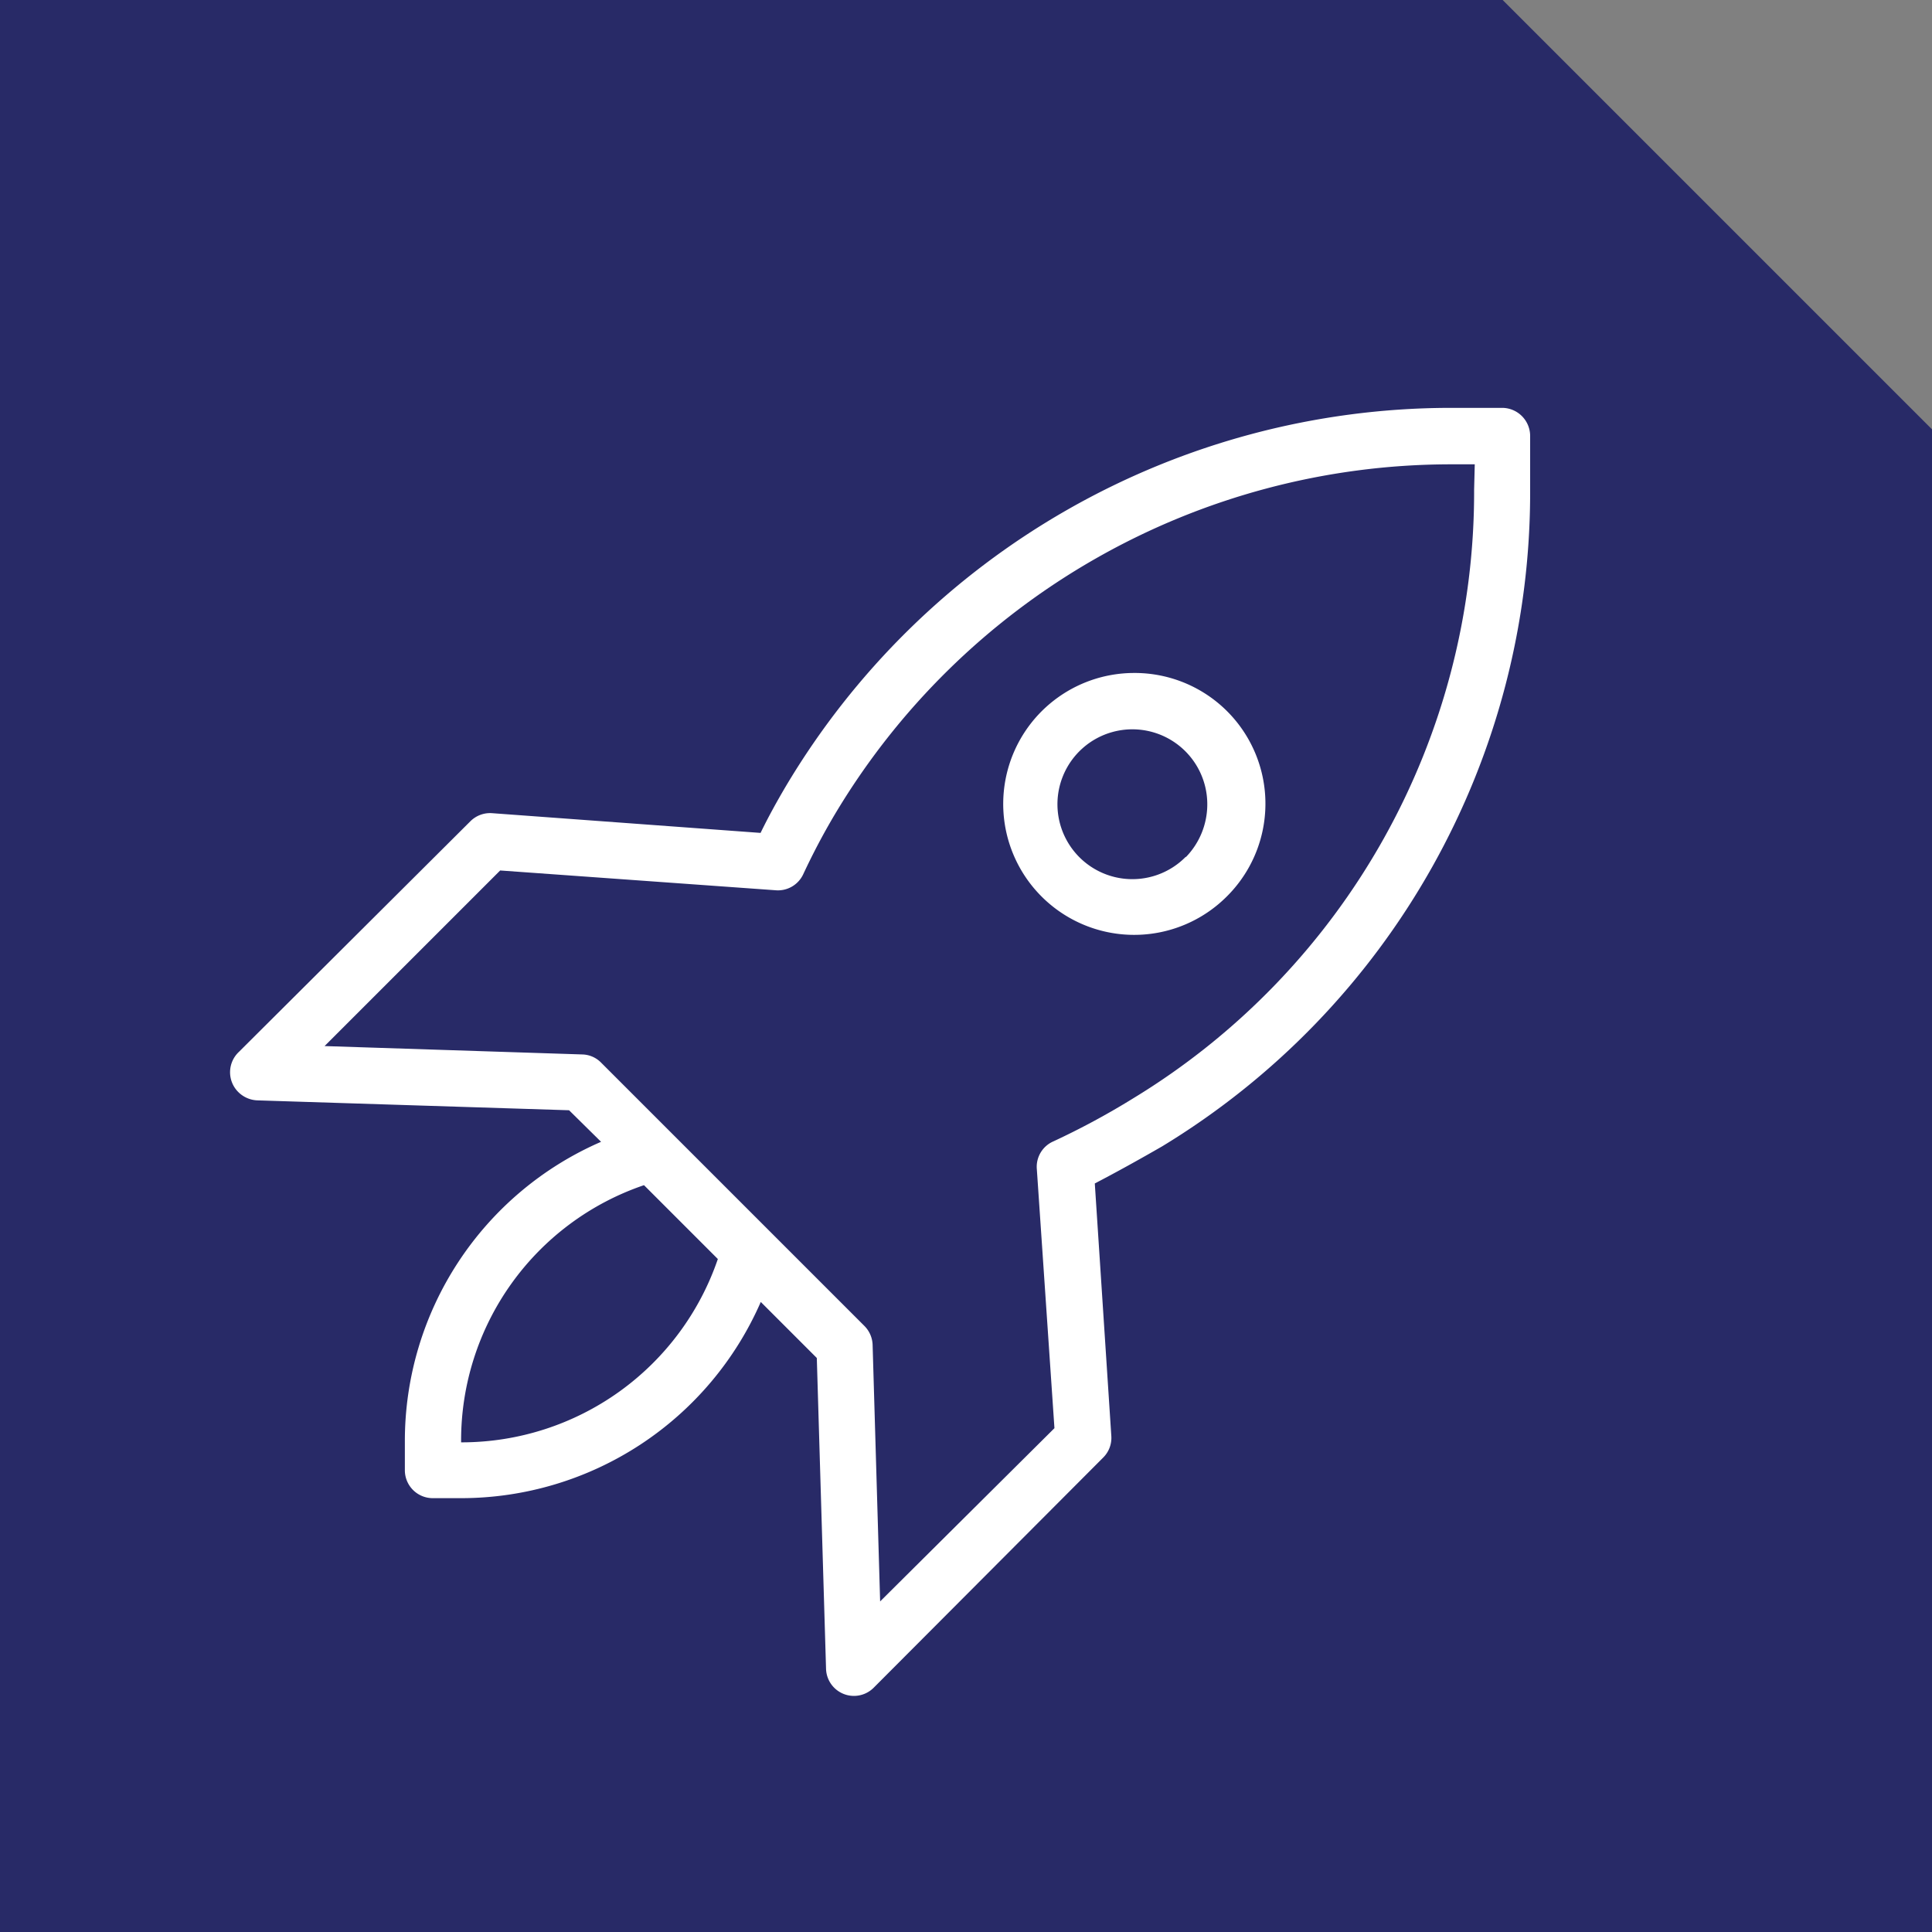 <?xml version="1.0" encoding="UTF-8"?> <svg xmlns="http://www.w3.org/2000/svg" viewBox="0 0 90 90"><rect x="0" y="0" width="90" height="90" fill="#808080" stroke="none"/><defs><style>.cls-1{fill:#282a67;}.cls-2{fill:#fff;}</style></defs><g id="Layer_2" data-name="Layer 2"><g id="AW"><polygon class="cls-1" points="90 90 0 90 0 0 70 0 90 20 90 90"></polygon><path class="cls-2" d="M70,19h-2.5a36.07,36.07,0,0,0-30.9,17.64c-.43.73-.82,1.44-1.17,2.16l-12.52-.92a1.3,1.3,0,0,0-1,.38L11.13,49a1.3,1.3,0,0,0-.06,1.84,1.33,1.33,0,0,0,.94.42l14.5.46L28,53.19a15.19,15.19,0,0,0-9.14,13.94v1.36a1.3,1.3,0,0,0,1.3,1.3H21.5a15.24,15.24,0,0,0,13.94-9.14l2.61,2.61.43,14.47a1.3,1.3,0,0,0,2.22.89L51.39,67.9a1.29,1.29,0,0,0,.38-1L51,55.13C52,54.61,53.1,54,54.14,53.4A35.64,35.64,0,0,0,71.28,22.81v-2.5A1.31,1.31,0,0,0,70,19ZM21.53,67.19h-.05v-.06A12.56,12.56,0,0,1,30,55.21l3.44,3.44A12.62,12.62,0,0,1,21.53,67.19ZM68.67,22.81A33.06,33.06,0,0,1,52.78,51.17a35.53,35.53,0,0,1-3.71,2,1.29,1.29,0,0,0-.77,1.3l.82,12.06L41,74.6l-.35-11.94a1.31,1.31,0,0,0-.38-.89L28,49.5a1.27,1.27,0,0,0-.88-.38l-12-.39,8.18-8.18,12.81.92a1.3,1.3,0,0,0,1.31-.75c.43-.92.9-1.82,1.45-2.75A33.43,33.43,0,0,1,67.51,21.63H68.7Z"></path><path class="cls-2" d="M52.78,31.35A6.1,6.1,0,1,0,57.11,41.8h0a6.09,6.09,0,0,0-4.33-10.45Zm2.46,8.56a3.49,3.49,0,1,1,1-2.47,3.53,3.53,0,0,1-1,2.49Z"></path></g></g></svg> 